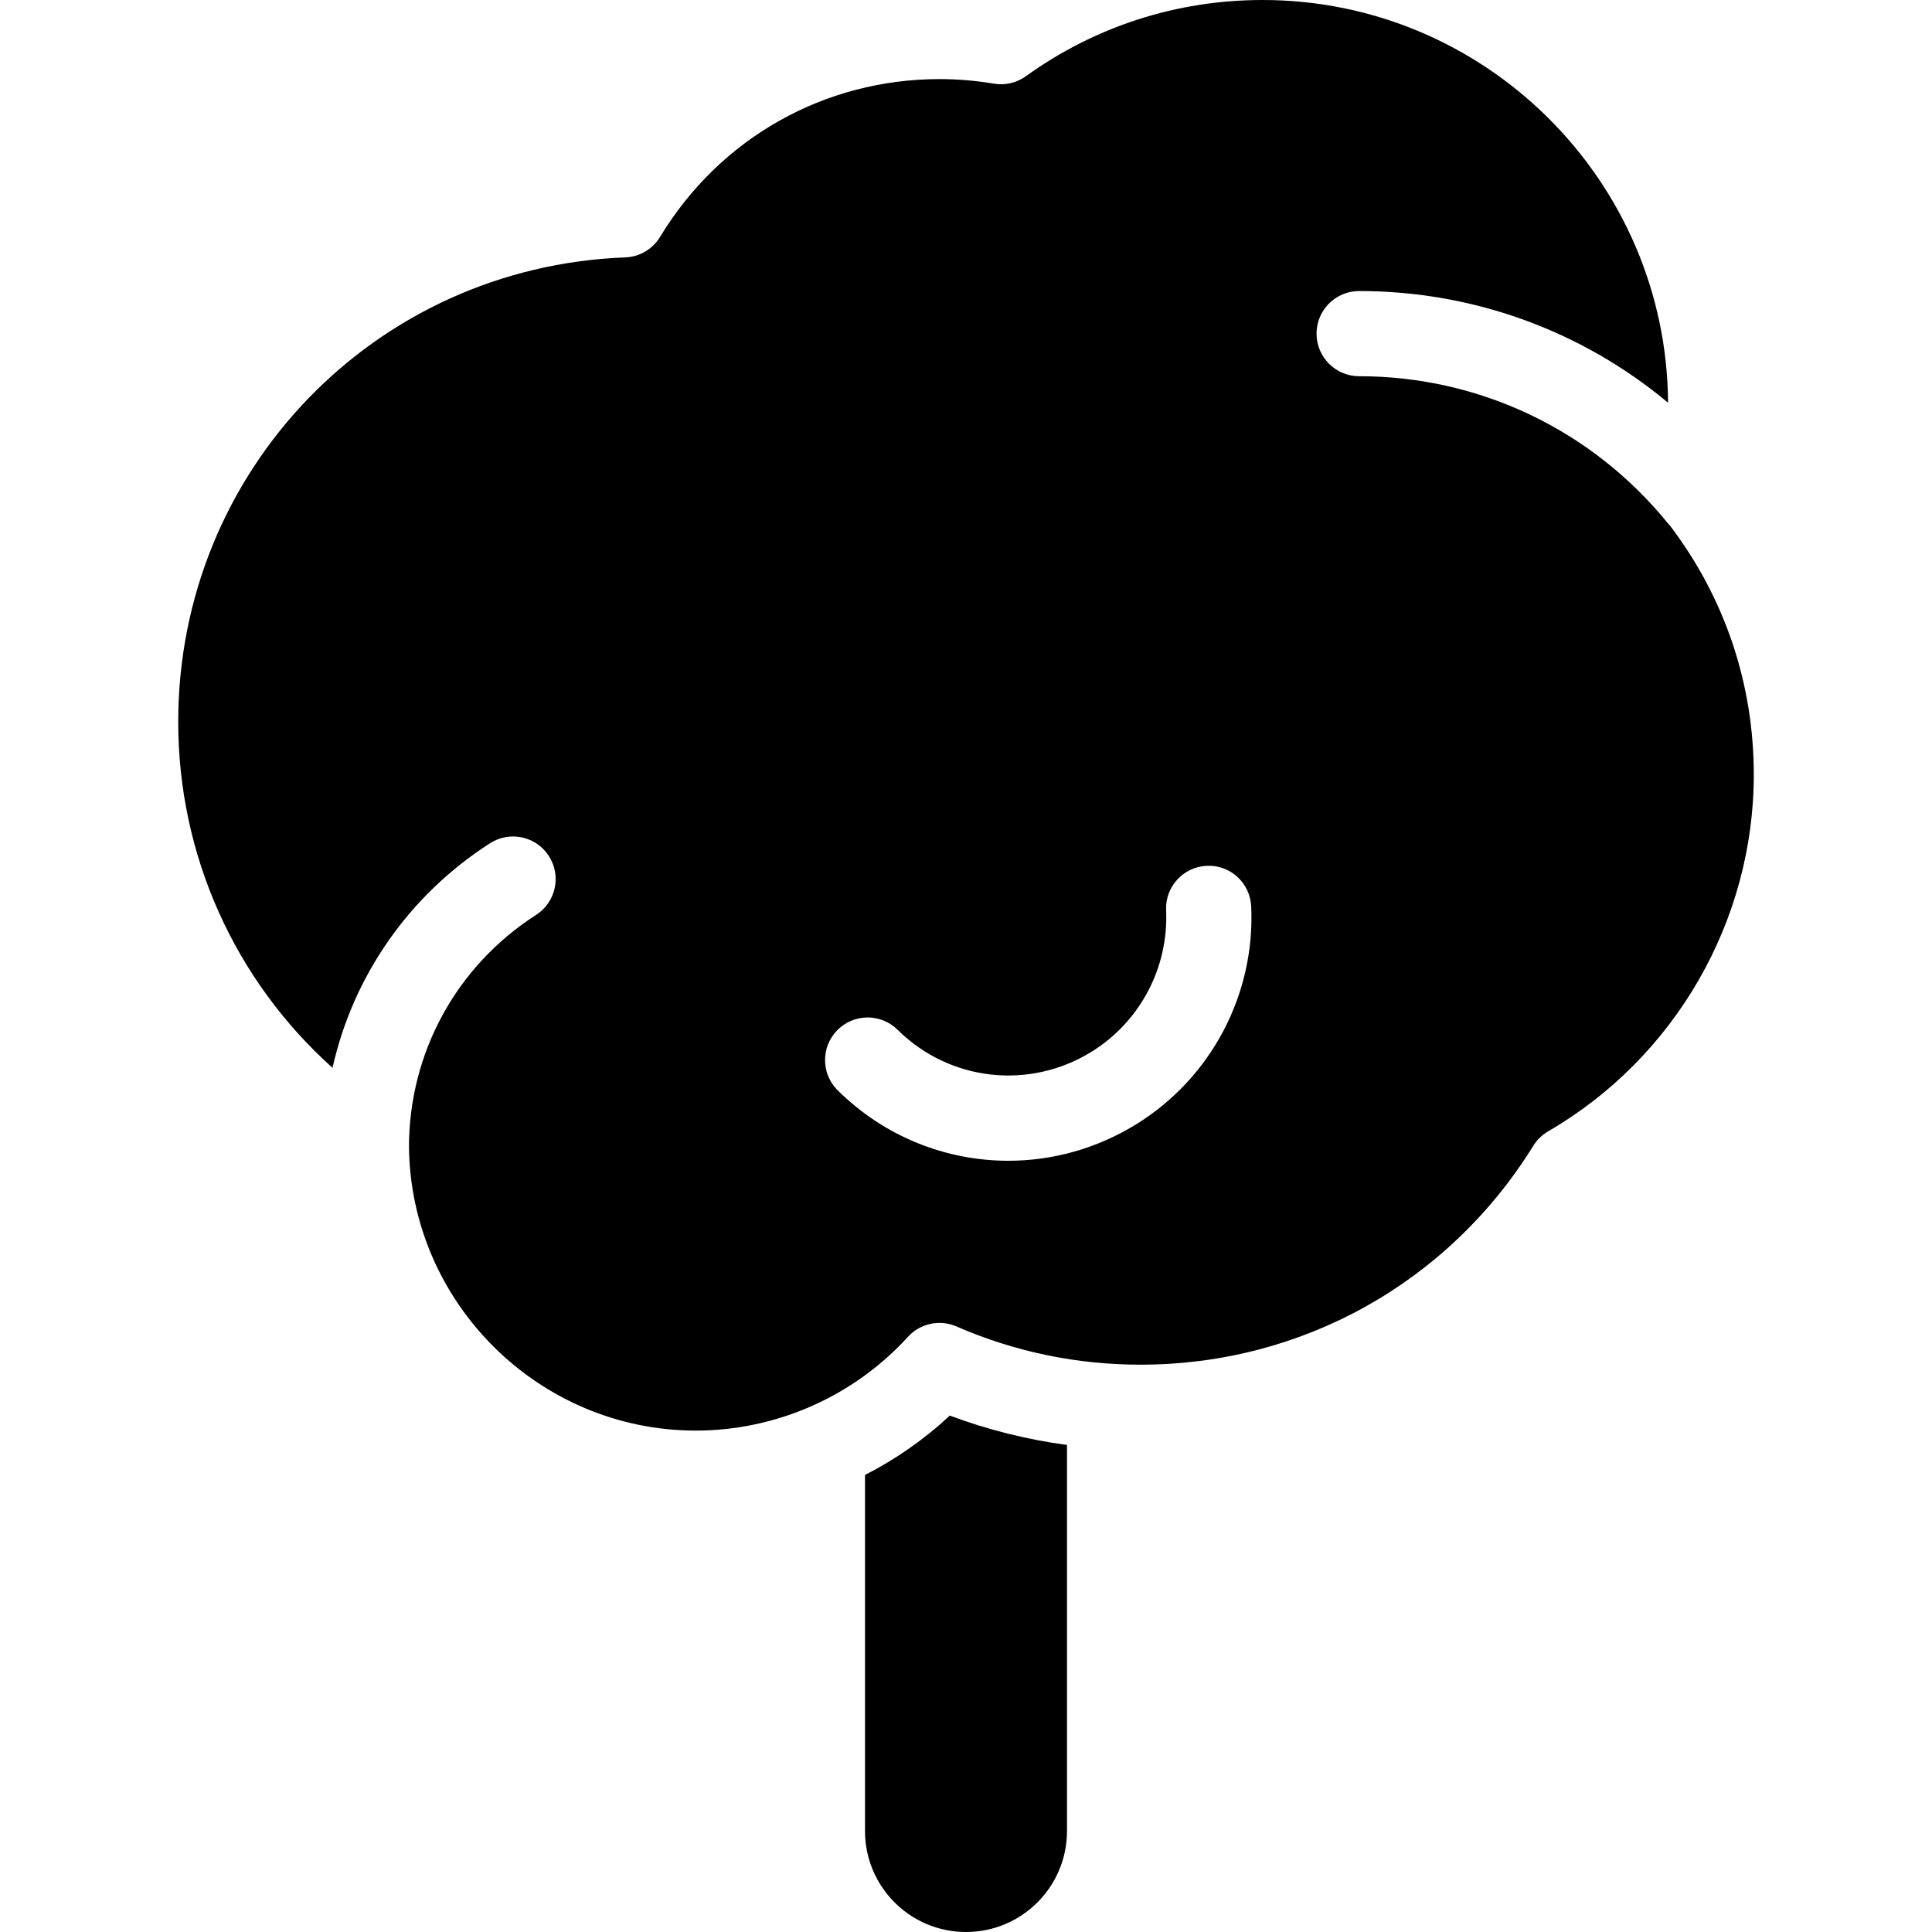 <?xml version="1.0" encoding="iso-8859-1"?>
<!-- Uploaded to: SVG Repo, www.svgrepo.com, Generator: SVG Repo Mixer Tools -->
<svg fill="#000000" height="800px" width="800px" version="1.1" id="Layer_1" xmlns="http://www.w3.org/2000/svg" xmlns:xlink="http://www.w3.org/1999/xlink" 
	 viewBox="0 0 512 512" xml:space="preserve">
<g>
	<g>
		<path d="M251.7,375.147c-6.754,6.301-14.329,11.58-22.464,15.732v94.358C229.237,500.017,241.219,512,256,512
			c14.781,0,26.763-11.982,26.763-26.763V382.931C272.147,381.503,261.764,378.903,251.7,375.147z"/>
	</g>
</g>
<g>
	<g>
		<path d="M442.596,139.337c-0.178-0.191-0.362-0.375-0.529-0.581c-20.124-24.818-49.969-39.053-81.882-39.053
			c-6.233,0-11.288-5.055-11.288-11.288c0-6.233,5.055-11.288,11.288-11.288c30.312,0,59.084,10.575,81.872,29.6
			C441.653,47.809,393.604,0,334.592,0c-22.685,0-44.375,6.985-62.724,20.2c-2.444,1.762-5.493,2.471-8.459,1.974
			c-4.82-0.807-9.663-1.216-14.394-1.216c-30.553,0-58.25,15.633-74.086,41.817c-1.966,3.252-5.436,5.295-9.234,5.439
			C99.266,70.717,47.229,124.786,47.229,191.307c0,35.386,15.01,68.479,40.893,91.675c5.439-24.301,20.204-45.694,41.747-59.517
			c5.247-3.37,12.231-1.843,15.596,3.405c3.367,5.247,1.843,12.23-3.405,15.596c-21.063,13.515-33.647,36.489-33.681,61.471
			c0.457,41.457,34.553,75.183,76.013,75.183c21.345,0,41.839-9.058,56.227-24.852c3.255-3.573,8.423-4.676,12.854-2.748
			c15.431,6.723,31.853,10.133,48.808,10.133c42.665,0,81.569-21.689,104.067-58.018c0.976-1.577,2.328-2.89,3.931-3.821
			c33.612-19.505,54.492-55.729,54.492-94.536C464.771,181.211,457.097,158.438,442.596,139.337z M301.066,297.972
			c-10.5,6.477-22.22,9.641-33.849,9.641c-16.494,0-32.812-6.364-45.224-18.666c-4.428-4.389-4.46-11.536-0.071-15.964
			c4.389-4.428,11.536-4.46,15.964-0.071c13.736,13.614,34.844,16.016,51.33,5.846c12.913-7.966,20.506-22.342,19.815-37.517
			c-0.284-6.228,4.534-11.506,10.762-11.789c6.225-0.321,11.505,4.534,11.789,10.762
			C332.646,263.573,320.953,285.706,301.066,297.972z"/>
	</g>
</g>
</svg>